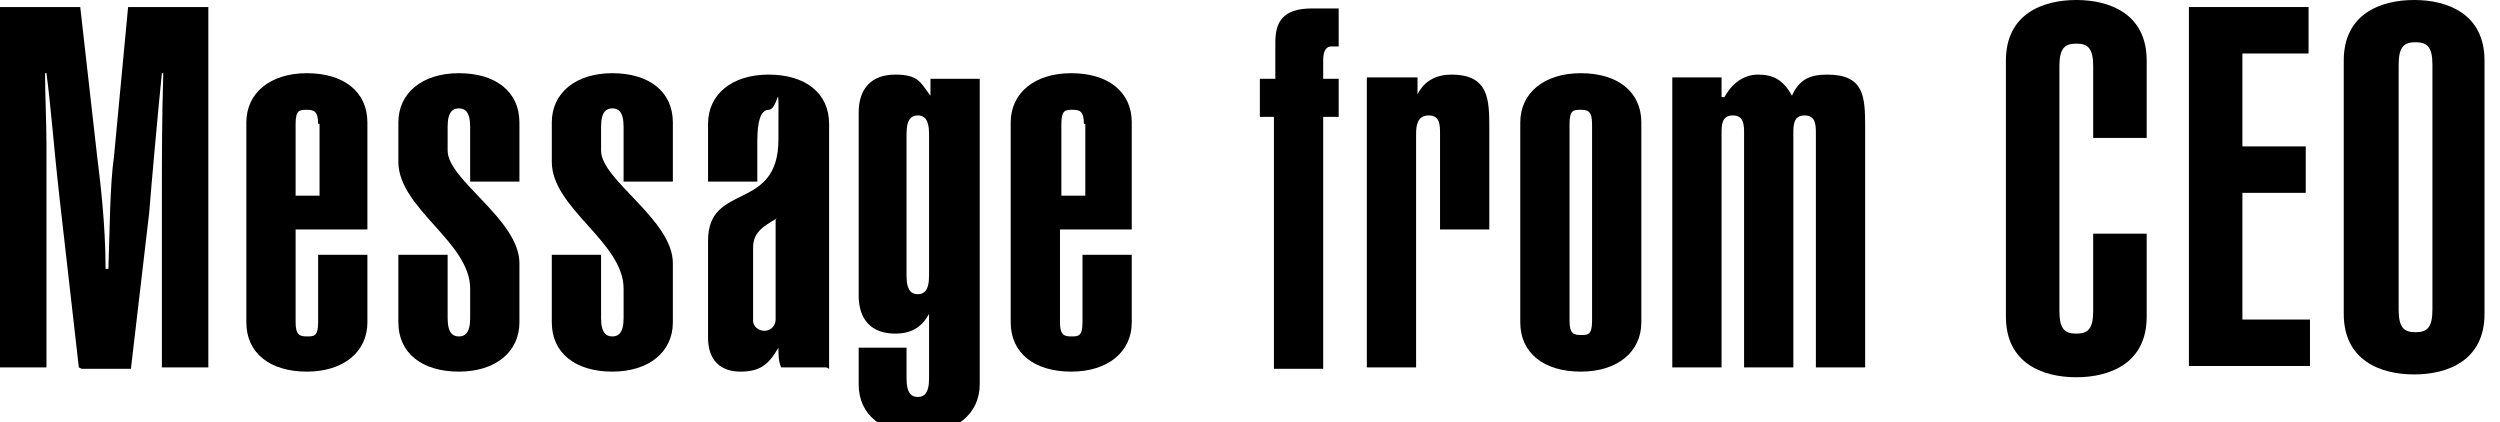 <?xml version="1.0" encoding="UTF-8"?>
<svg id="_レイヤー_1" xmlns="http://www.w3.org/2000/svg" width="177.6" height="30" version="1.1" xmlns:xlink="http://www.w3.org/1999/xlink" viewBox="0 0 177.6 30">
  <!-- Generator: Adobe Illustrator 29.2.1, SVG Export Plug-In . SVG Version: 2.1.0 Build 116)  -->
  <path d="M5.6,26.1l-1.4-12.3c-.3-2.6-.6-6.4-.9-8.6h-.1c0,1.5.1,3.5.1,5v15.9H0V.5h5.7l1.2,10.6c.2,1.6.6,4.8.6,8h.2c.1-2.7.1-5.9.4-8L9.1.5h5.7v25.6h-3.3v-11.8c0-3,0-5.9.1-9.1h-.1c-.2,1.9-.8,8.5-.9,9.9l-1.3,11.1h-3.5Z"/>
  <path d="M26.1,18v4.9c0,2.1-1.7,3.5-4.3,3.5s-4.3-1.3-4.3-3.5v-14.2c0-2.1,1.7-3.5,4.3-3.5s4.3,1.3,4.3,3.5v7.6h-5.1v6.6c0,.9.3,1,.8,1s.8,0,.8-1v-4.8h3.5ZM22.6,8.8c0-.9-.3-1-.8-1s-.8,0-.8,1v5.1h1.7v-5.1Z"/>
  <path d="M31.8,18.1v4.5c0,1.1.4,1.3.8,1.3s.8-.2.8-1.3v-2.1c0-3.3-5.1-5.7-5.1-9v-2.8c0-2.1,1.7-3.5,4.3-3.5s4.3,1.3,4.3,3.5v4.2h-3.5v-3.9c0-1.1-.4-1.3-.8-1.3s-.8.2-.8,1.3v1.7c0,2.1,5.1,4.9,5.1,8v4.2c0,2.1-1.7,3.5-4.3,3.5s-4.3-1.3-4.3-3.5v-4.8h3.5Z"/>
  <path d="M42.7,18.1v4.5c0,1.1.4,1.3.8,1.3s.8-.2.8-1.3v-2.1c0-3.3-5.1-5.7-5.1-9v-2.8c0-2.1,1.7-3.5,4.3-3.5s4.3,1.3,4.3,3.5v4.2h-3.5v-3.9c0-1.1-.4-1.3-.8-1.3s-.8.2-.8,1.3v1.7c0,2.1,5.1,4.9,5.1,8v4.2c0,2.1-1.7,3.5-4.3,3.5s-4.3-1.3-4.3-3.5v-4.8h3.5Z"/>
  <path d="M58.7,26.1h-3.2c-.2-.4-.2-.9-.2-1.4h0c-.7,1.2-1.3,1.7-2.7,1.7s-2.3-.8-2.3-2.4v-6.9c0-4.2,5-2,5-7.2s.1-2.1-.7-2.1-.8,1.7-.8,2.4v2.7h-3.5v-4.1c0-2.1,1.7-3.5,4.3-3.5s4.3,1.3,4.3,3.5v17.4ZM55.2,15.5c-1,.6-1.7,1-1.7,2.1v5.2c0,.4.4.7.8.7.5,0,.8-.4.8-.8v-7.1Z"/>
  <path d="M69.6,27.3c0,2.1-1.7,3.5-4.3,3.5s-4.3-1.3-4.3-3.5v-2.6h3.4v2.2c0,1.1.4,1.3.8,1.3s.8-.2.8-1.3v-4.6h0c-.5.9-1.2,1.4-2.4,1.4-1.7,0-2.6-1-2.6-2.7v-13c0-1.7.9-2.7,2.6-2.7s1.8.6,2.5,1.5v-1.2h3.5v21.7ZM64.4,19.6c0,1.1.4,1.3.8,1.3s.8-.2.8-1.3v-10.1c0-1.1-.4-1.3-.8-1.3s-.8.2-.8,1.3v10.1Z"/>
  <path d="M80.4,18v4.9c0,2.1-1.7,3.5-4.3,3.5s-4.3-1.3-4.3-3.5v-14.2c0-2.1,1.7-3.5,4.3-3.5s4.3,1.3,4.3,3.5v7.6h-5.1v6.6c0,.9.3,1,.8,1s.8,0,.8-1v-4.8h3.5ZM77,8.8c0-.9-.3-1-.8-1s-.8,0-.8,1v5.1h1.7v-5.1Z"/>
  <path d="M90.6,8.3h-1.1v-2.7h1.1v-2.6c0-1.4.5-2.4,2.6-2.4h1.9v2.7h-.5c-.5,0-.6.5-.6,1v1.3h1.1v2.7h-1.1v17.9h-3.5V8.3Z"/>
  <path d="M97.2,5.5h3.5v1.2h0c.5-1,1.4-1.4,2.4-1.4,2.7,0,2.7,1.8,2.7,3.9v7.1h-3.5v-6.8c0-.6,0-1.3-.8-1.3s-.9.7-.9,1.3v16.6h-3.5V5.5Z"/>
  <path d="M116.6,22.9c0,2.1-1.7,3.5-4.3,3.5s-4.3-1.3-4.3-3.5v-14.2c0-2.1,1.7-3.5,4.3-3.5s4.3,1.3,4.3,3.5v14.2ZM113.1,8.8c0-.9-.3-1-.8-1s-.8,0-.8,1v14c0,.9.3,1,.8,1s.8,0,.8-1v-14Z"/>
  <path d="M122.5,6.9h0c.5-.9,1.3-1.6,2.4-1.6s1.8.4,2.4,1.5c.5-1.1,1.2-1.5,2.5-1.5,2.6,0,2.7,1.5,2.7,3.7v17.1h-3.5V9.5c0-.6,0-1.3-.8-1.3s-.8.7-.8,1.3v16.6h-3.5V9.5c0-.6,0-1.3-.8-1.3s-.8.7-.8,1.3v16.6h-3.5V5.5h3.5v1.4Z"/>
  <path d="M148.7,9.9v-5.2c0-1.3-.4-1.6-1.2-1.6s-1.2.3-1.2,1.6v17.4c0,1.3.4,1.6,1.2,1.6s1.2-.3,1.2-1.6v-5.5h3.8v5.9c0,3.3-2.6,4.3-5,4.3s-5-1-5-4.3V4.3c0-3.3,2.6-4.3,5-4.3s5,1,5,4.3v5.5h-3.8Z"/>
  <path d="M155.5,26.1V.5h8.5v3.3h-4.7v6.6h4.5v3.3h-4.5v9h4.8v3.3h-8.6Z"/>
  <path d="M166.5,4.3c0-3.3,2.6-4.3,5-4.3s5,1,5,4.3v18c0,3.3-2.6,4.3-5,4.3s-5-1-5-4.3V4.3ZM170.4,22c0,1.3.4,1.6,1.2,1.6s1.2-.3,1.2-1.6V4.6c0-1.3-.4-1.6-1.2-1.6s-1.2.3-1.2,1.6v17.4Z"/>
</svg>